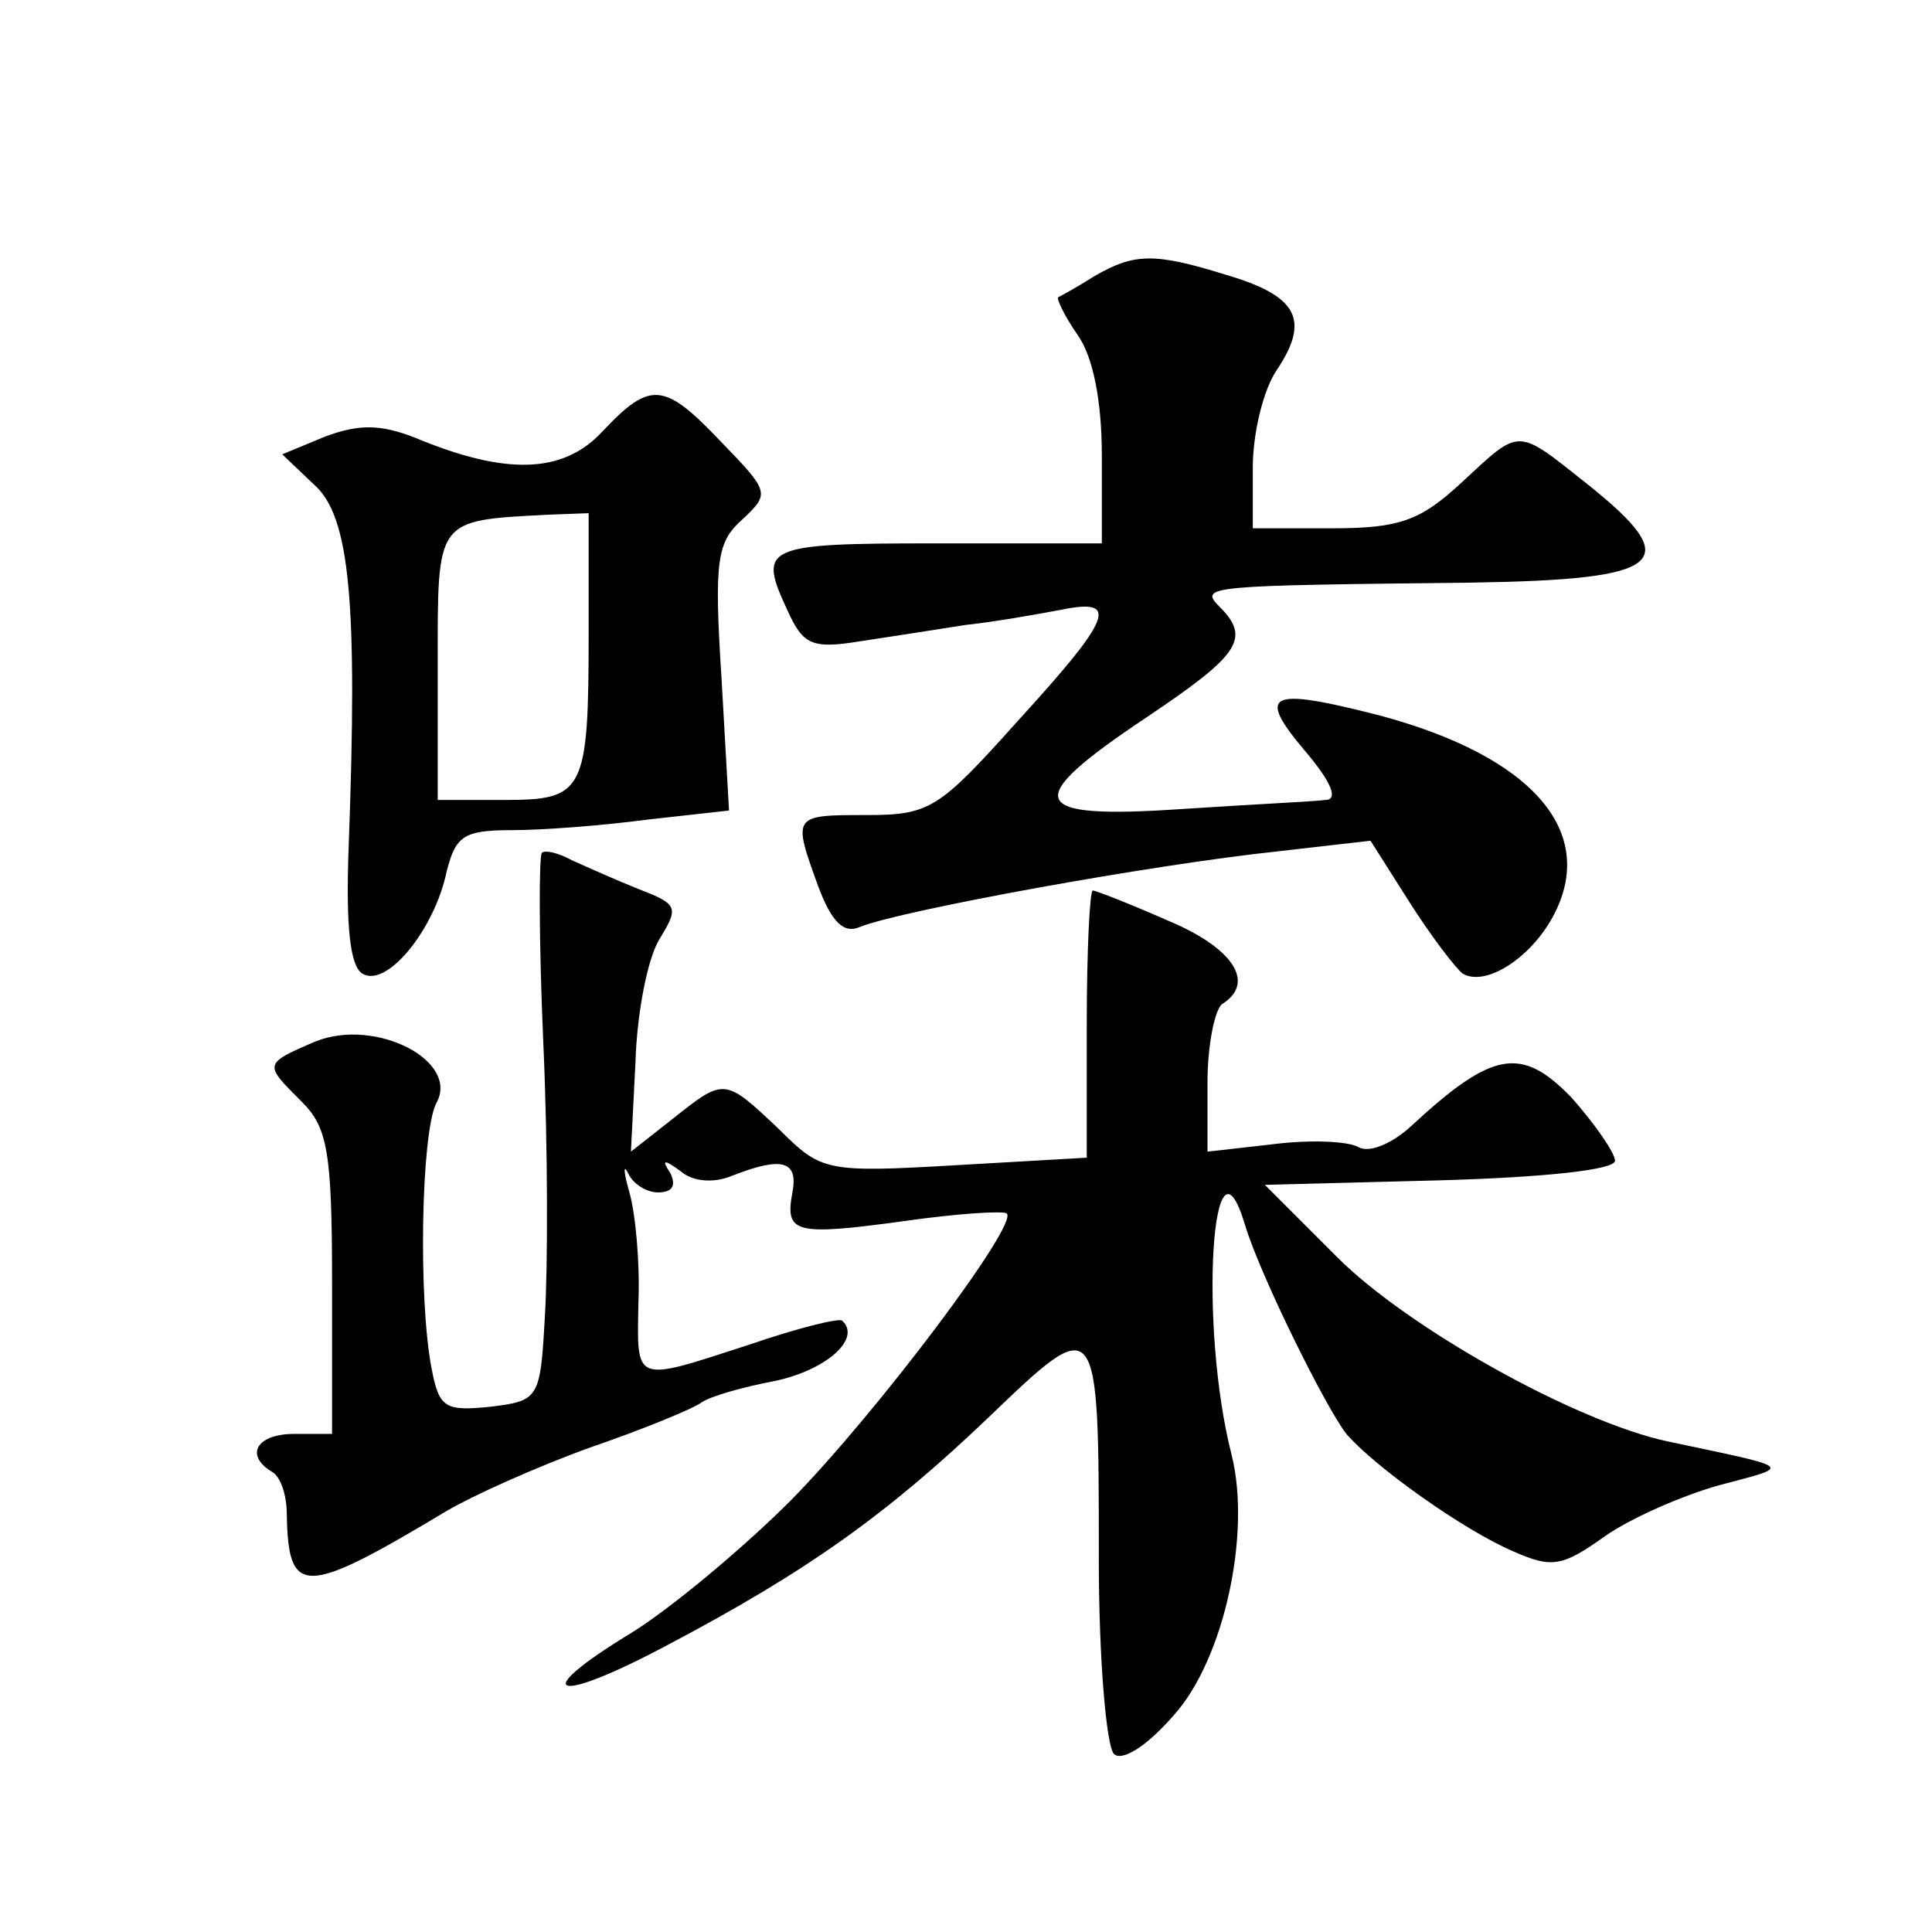 <?xml version="1.0" standalone="no"?>
<!DOCTYPE svg PUBLIC "-//W3C//DTD SVG 20010904//EN"
 "http://www.w3.org/TR/2001/REC-SVG-20010904/DTD/svg10.dtd">
<svg version="1.0" xmlns="http://www.w3.org/2000/svg"
 width="128pt" height="128pt" viewBox="0 0 128 128"
 preserveAspectRatio="xMidYMid meet">
<g transform="translate(0,128) scale(0.1,-0.1)"
fill="#0" stroke="none">
<path d="M725 1097 c-11 -7 -22 -13 -24 -14 -1 -1 4 -12 13 -25 10 -14 16 -43 16
-80 l0 -58 -110 0 c-115 0 -118 -2 -98 -45 10 -22 16 -25 47 -20 20 3 52 8 71 11
19 2 47 7 63 10 39 8 34 -5 -29 -74 -52 -58 -58 -62 -100 -62 -49 0 -49 0 -32 -47
9 -24 17 -32 28 -27 28 11 192 41 277 50 l61 7 26 -41 c14 -22 30 -43 35 -47 15
-9 45 10 60 38 30 56 -14 106 -115 133 -74 19 -82 15 -49 -24 17 -20 22 -32 13
-32 -7 -1 -50 -3 -95 -6 -103 -7 -107 5 -23 61 61 41 69 52 48 73 -14 14 -8 14
167 16 128 2 142 13 77 65 -48 38 -44 38 -84 1 -27 -25 -41 -30 -85 -30 l-53 0
0 40 c0 23 7 52 16 65 22 33 14 49 -34 63 -48 15 -61 14 -87 -1z M399 994 c-26
-28 -64 -29 -124 -4 -23 9 -37 9 -59 1 l-29 -12 21 -20 c24 -21 29 -78 23 -240
-2 -53 1 -79 9 -84 16 -10 48 29 56 68 6 23 11 27 43 27 20 0 60 3 90 7 l54 6 -5
88 c-5 78 -3 90 14 105 18 17 18 18 -14 51 -38 40 -47 41 -79 7z m-9 -133 c0 -106
-3 -111 -56 -111 l-44 0 0 89 c0 98 -2 96 73 100 l27 1 0 -79z M359 715 c-2 -2
-2 -59 1 -127 3 -67 3 -148 1 -180 -3 -55 -4 -56 -36 -60 -30 -3 -34 -1 -39 25
-9 46 -7 156 3 176 16 28 -40 57 -80 41 -35 -15 -34 -15 -9 -40 17 -17 20 -33 20
-120 l0 -100 -25 0 c-25 0 -33 -14 -15 -25 6 -3 10 -16 10 -28 1 -55 11 -55 106
2 17 10 59 29 95 42 35 12 69 26 74 30 6 4 27 10 48 14 34 7 58 28 45 40 -2 2 -30
-5 -62 -16 -77 -25 -74 -26 -73 29 1 26 -2 58 -6 72 -4 14 -4 19 -1 13 3 -7 12
-13 20 -13 10 0 12 5 8 13 -6 9 -4 9 7 1 8 -7 22 -8 34 -3 33 13 44 10 40 -11 -5
-27 1 -29 74 -19 35 5 66 7 68 5 8 -7 -86 -132 -143 -190 -32 -32 -80 -72 -106
-88 -69 -42 -51 -48 24 -8 93 49 146 87 213 151 73 70 73 70 73 -95 0 -65 5 -123
10 -128 5 -5 21 4 40 26 33 37 51 120 38 172 -22 86 -13 226 9 152 10 -33 53 -120
67 -138 19 -22 78 -64 111 -78 25 -11 32 -10 60 10 17 12 51 27 76 34 49 13 51
11 -34 29 -61 13 -172 75 -219 122 l-48 48 116 3 c70 2 116 7 116 13 0 5 -13 24
-29 42 -33 34 -52 31 -106 -19 -13 -12 -28 -18 -35 -14 -7 4 -32 5 -56 2 l-44 -5
0 46 c0 25 5 49 10 52 22 14 7 37 -36 55 -25 11 -48 20 -50 20 -2 0 -4 -40 -4 -89
l0 -88 -87 -5 c-86 -5 -89 -4 -117 24 -36 34 -36 34 -70 7 l-28 -22 3 59 c1 33
8 69 16 82 13 21 12 23 -14 33 -15 6 -35 15 -44 19 -9 5 -18 7 -20 5z"/>
</g>
</svg>
